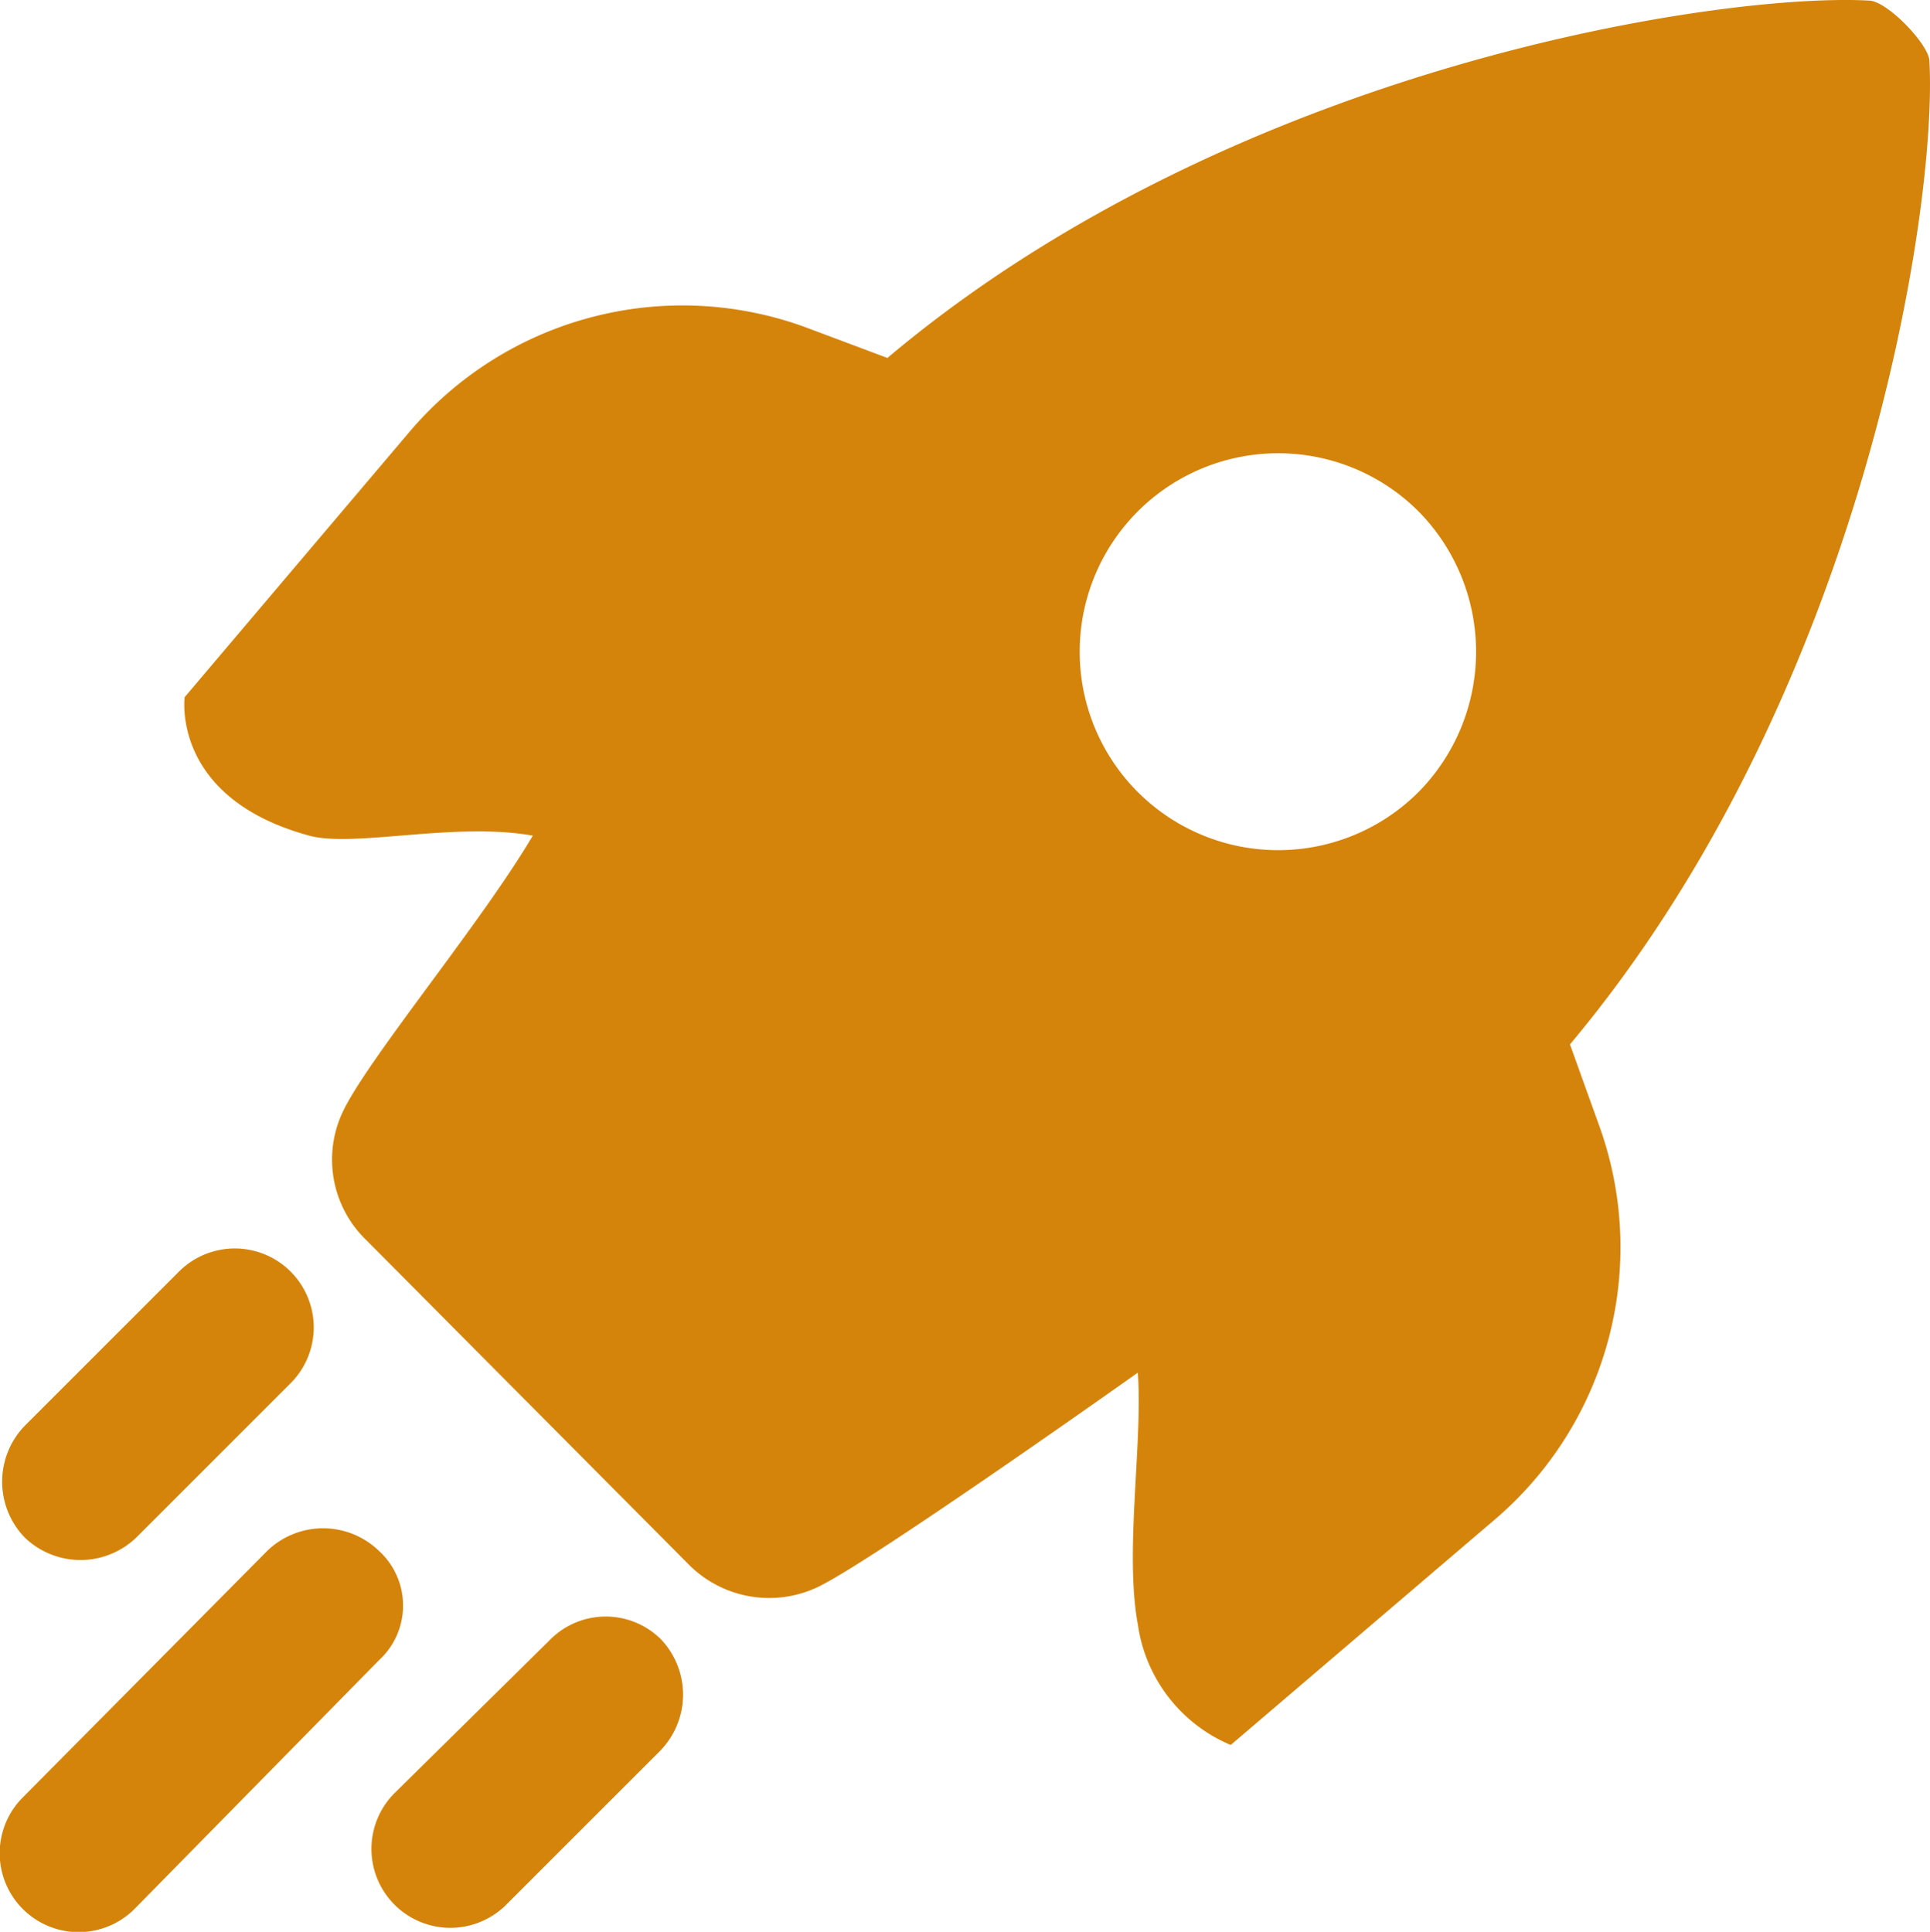 <svg xmlns="http://www.w3.org/2000/svg" width="89.9" height="90" viewBox="0 0 89.9 90">
  <g id="Group_2569" data-name="Group 2569" transform="translate(-2.45 -2.471)">
    <path id="Path_11242" data-name="Path 11242" d="M75.58,51.127C89.219,34.855,92.7,12.186,92.323,5.32c0-.752-1.975-2.822-2.822-2.822-6.867-.376-29.536,3.01-45.715,16.649l-3.763-1.411a16.673,16.673,0,0,0-18.53,4.891L11.052,34.949s-.652,4.7,5.806,6.454c2.083.567,6.783-.653,10.411,0-2.446,4.139-7.751,10.477-8.879,12.923a5.209,5.209,0,0,0,1.129,5.926l15.05,15.144a5.282,5.282,0,0,0,5.926,1.035C42.94,75.3,55.45,66.42,55.45,66.42c.239,3.254-.624,8.353,0,11.719a7.183,7.183,0,0,0,4.327,5.628L72.005,73.325A16.672,16.672,0,0,0,76.9,54.8ZM68.525,39.37a9.245,9.245,0,1,1,0-13.074A9.311,9.311,0,0,1,68.525,39.37Z" fill="#d5840b"/>
    <path id="Path_11243" data-name="Path 11243" d="M29.2,84.1,22,91.2a3.677,3.677,0,0,0,5.2,5.2l7.2-7.2a3.744,3.744,0,0,0,0-5.2A3.652,3.652,0,0,0,29.2,84.1Z" transform="translate(-1.184 -5.179)" fill="#d5840b"/>
    <path id="Path_11244" data-name="Path 11244" d="M25.1,74.9a3.744,3.744,0,0,0-5.2,0L8.5,86.4a3.677,3.677,0,0,0,5.2,5.2L25.1,80A3.452,3.452,0,0,0,25.1,74.9Z" transform="translate(-5 -0.179)" fill="#d5840b"/>
    <path id="Path_11245" data-name="Path 11245" d="M16,70.9a3.677,3.677,0,0,0-5.2-5.2L3.6,72.9a3.744,3.744,0,0,0,0,5.2,3.744,3.744,0,0,0,5.2,0Z" transform="translate(0 -4.001)" fill="#d5840b"/>
  </g>
</svg>
